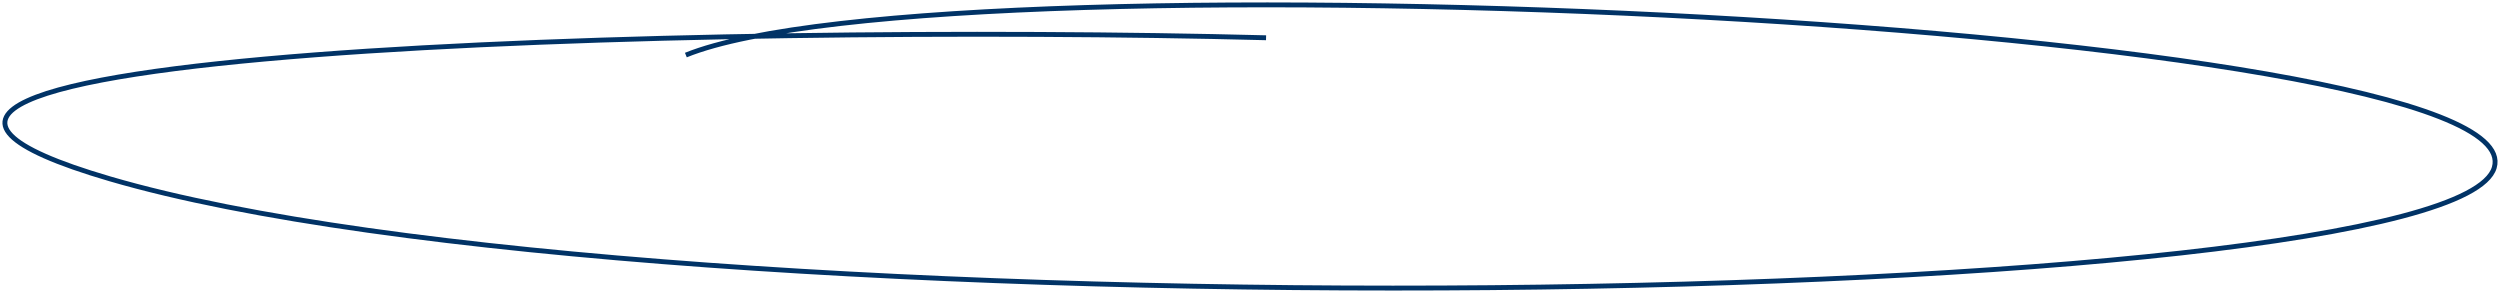 <?xml version="1.0" encoding="UTF-8"?> <svg xmlns="http://www.w3.org/2000/svg" width="512" height="60" viewBox="0 0 512 60" fill="none"><path d="M259.29 7.733C145.095 4.778 -67.167 10.4 22.543 36.635C134.68 69.429 502.082 64.014 510.827 34.322C519.572 4.63 193.962 -10.437 140.465 11.278" stroke="#013366"></path></svg> 